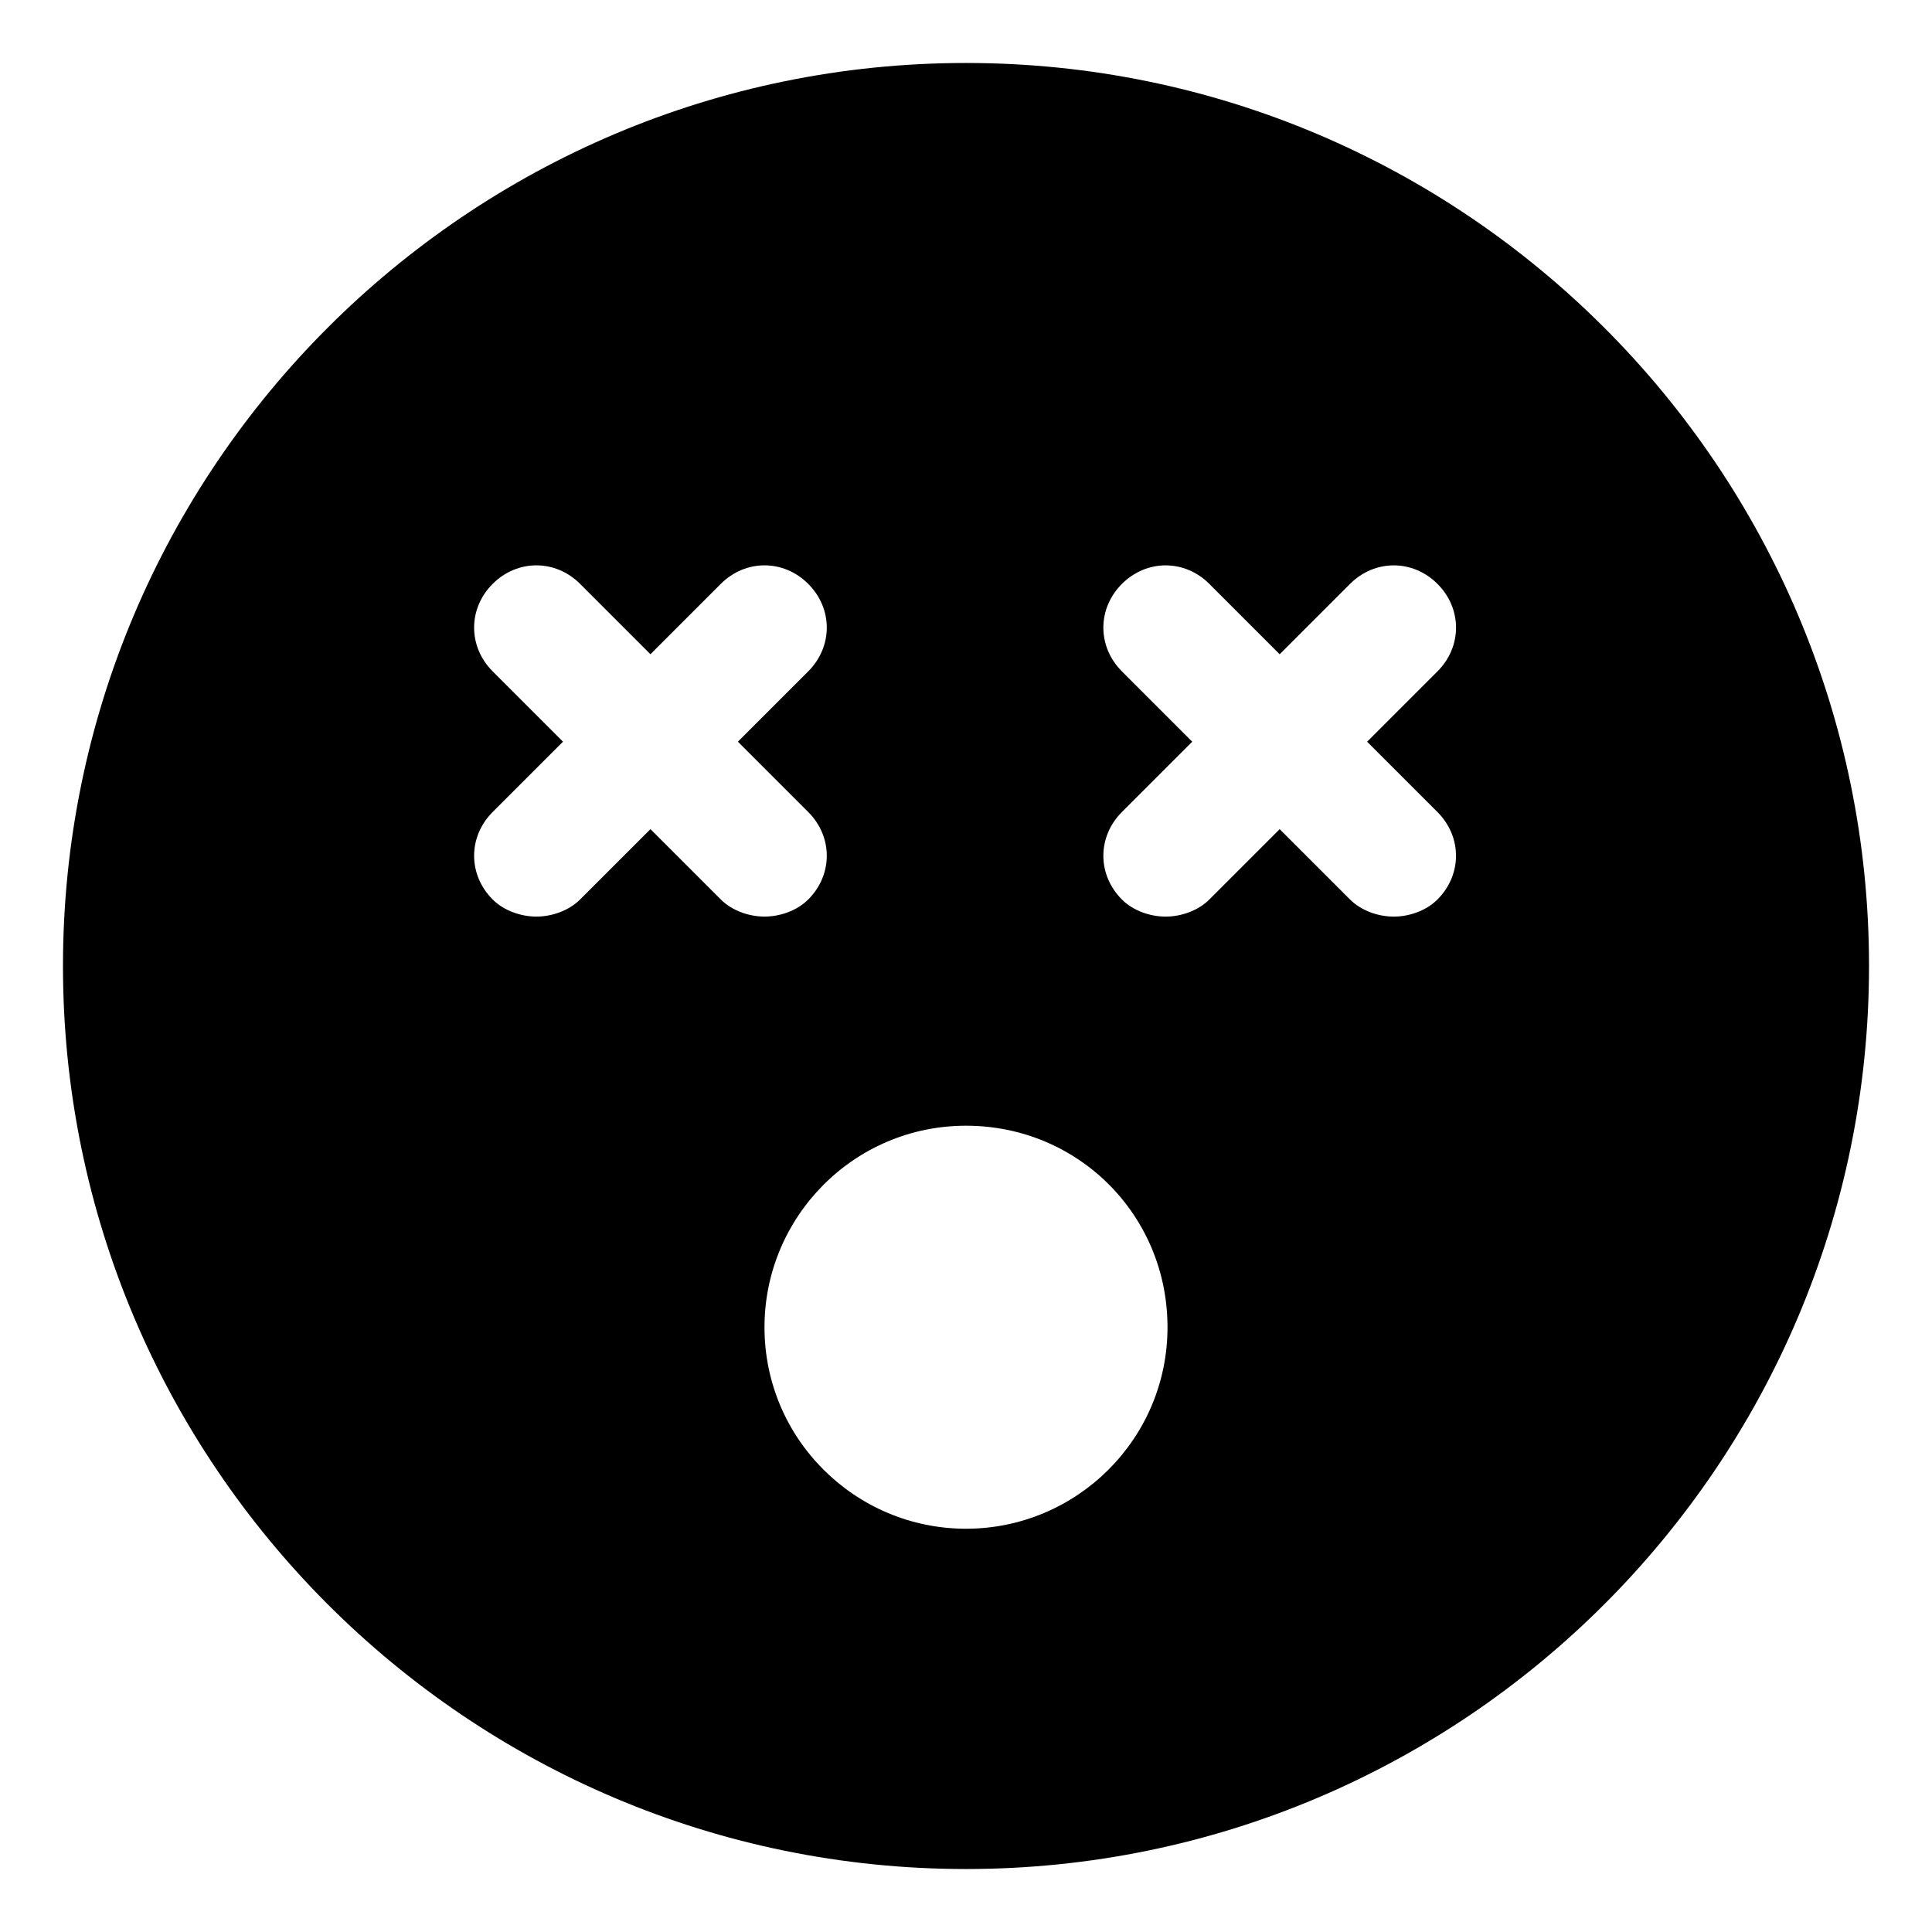 <?xml version="1.0" encoding="UTF-8"?>
<!-- Uploaded to: ICON Repo, www.svgrepo.com, Generator: ICON Repo Mixer Tools -->
<svg fill="#000000" width="800px" height="800px" version="1.1" viewBox="144 144 512 512" xmlns="http://www.w3.org/2000/svg">
 <path d="m400 160.69c-132 0-239.31 107.31-239.31 239.31 0 132 107.31 239.31 239.31 239.31 132 0 239.31-107.31 239.31-239.31s-107.31-239.31-239.31-239.31zm-102.27 221.68c-3.023 3.023-7.559 4.535-11.586 4.535-4.031 0-8.566-1.512-11.586-4.535-6.551-6.551-6.551-16.625 0-23.176l18.641-18.641-18.641-18.641c-6.551-6.551-6.551-16.625 0-23.176 6.551-6.551 16.625-6.551 23.176 0l18.641 18.641 18.641-18.641c6.551-6.551 16.625-6.551 23.176 0s6.551 16.625 0 23.176l-18.641 18.641 18.641 18.641c6.551 6.551 6.551 16.625 0 23.176-3.023 3.023-7.559 4.535-11.586 4.535-4.031 0-8.566-1.512-11.586-4.535l-18.641-18.641zm102.27 166.76c-29.223 0-53.402-23.68-53.402-53.402 0-29.223 23.68-53.402 53.402-53.402 29.727 0 53.402 23.68 53.402 53.402s-24.184 53.402-53.402 53.402zm124.94-189.93c6.551 6.551 6.551 16.625 0 23.176-3.023 3.023-7.559 4.535-11.586 4.535-4.031 0-8.566-1.512-11.586-4.535l-18.641-18.641-18.641 18.641c-3.023 3.023-7.559 4.535-11.586 4.535-4.031 0-8.566-1.512-11.586-4.535-6.551-6.551-6.551-16.625 0-23.176l18.641-18.641-18.641-18.641c-6.551-6.551-6.551-16.625 0-23.176 6.551-6.551 16.625-6.551 23.176 0l18.641 18.641 18.641-18.641c6.551-6.551 16.625-6.551 23.176 0s6.551 16.625 0 23.176l-18.641 18.641z"/>
</svg>